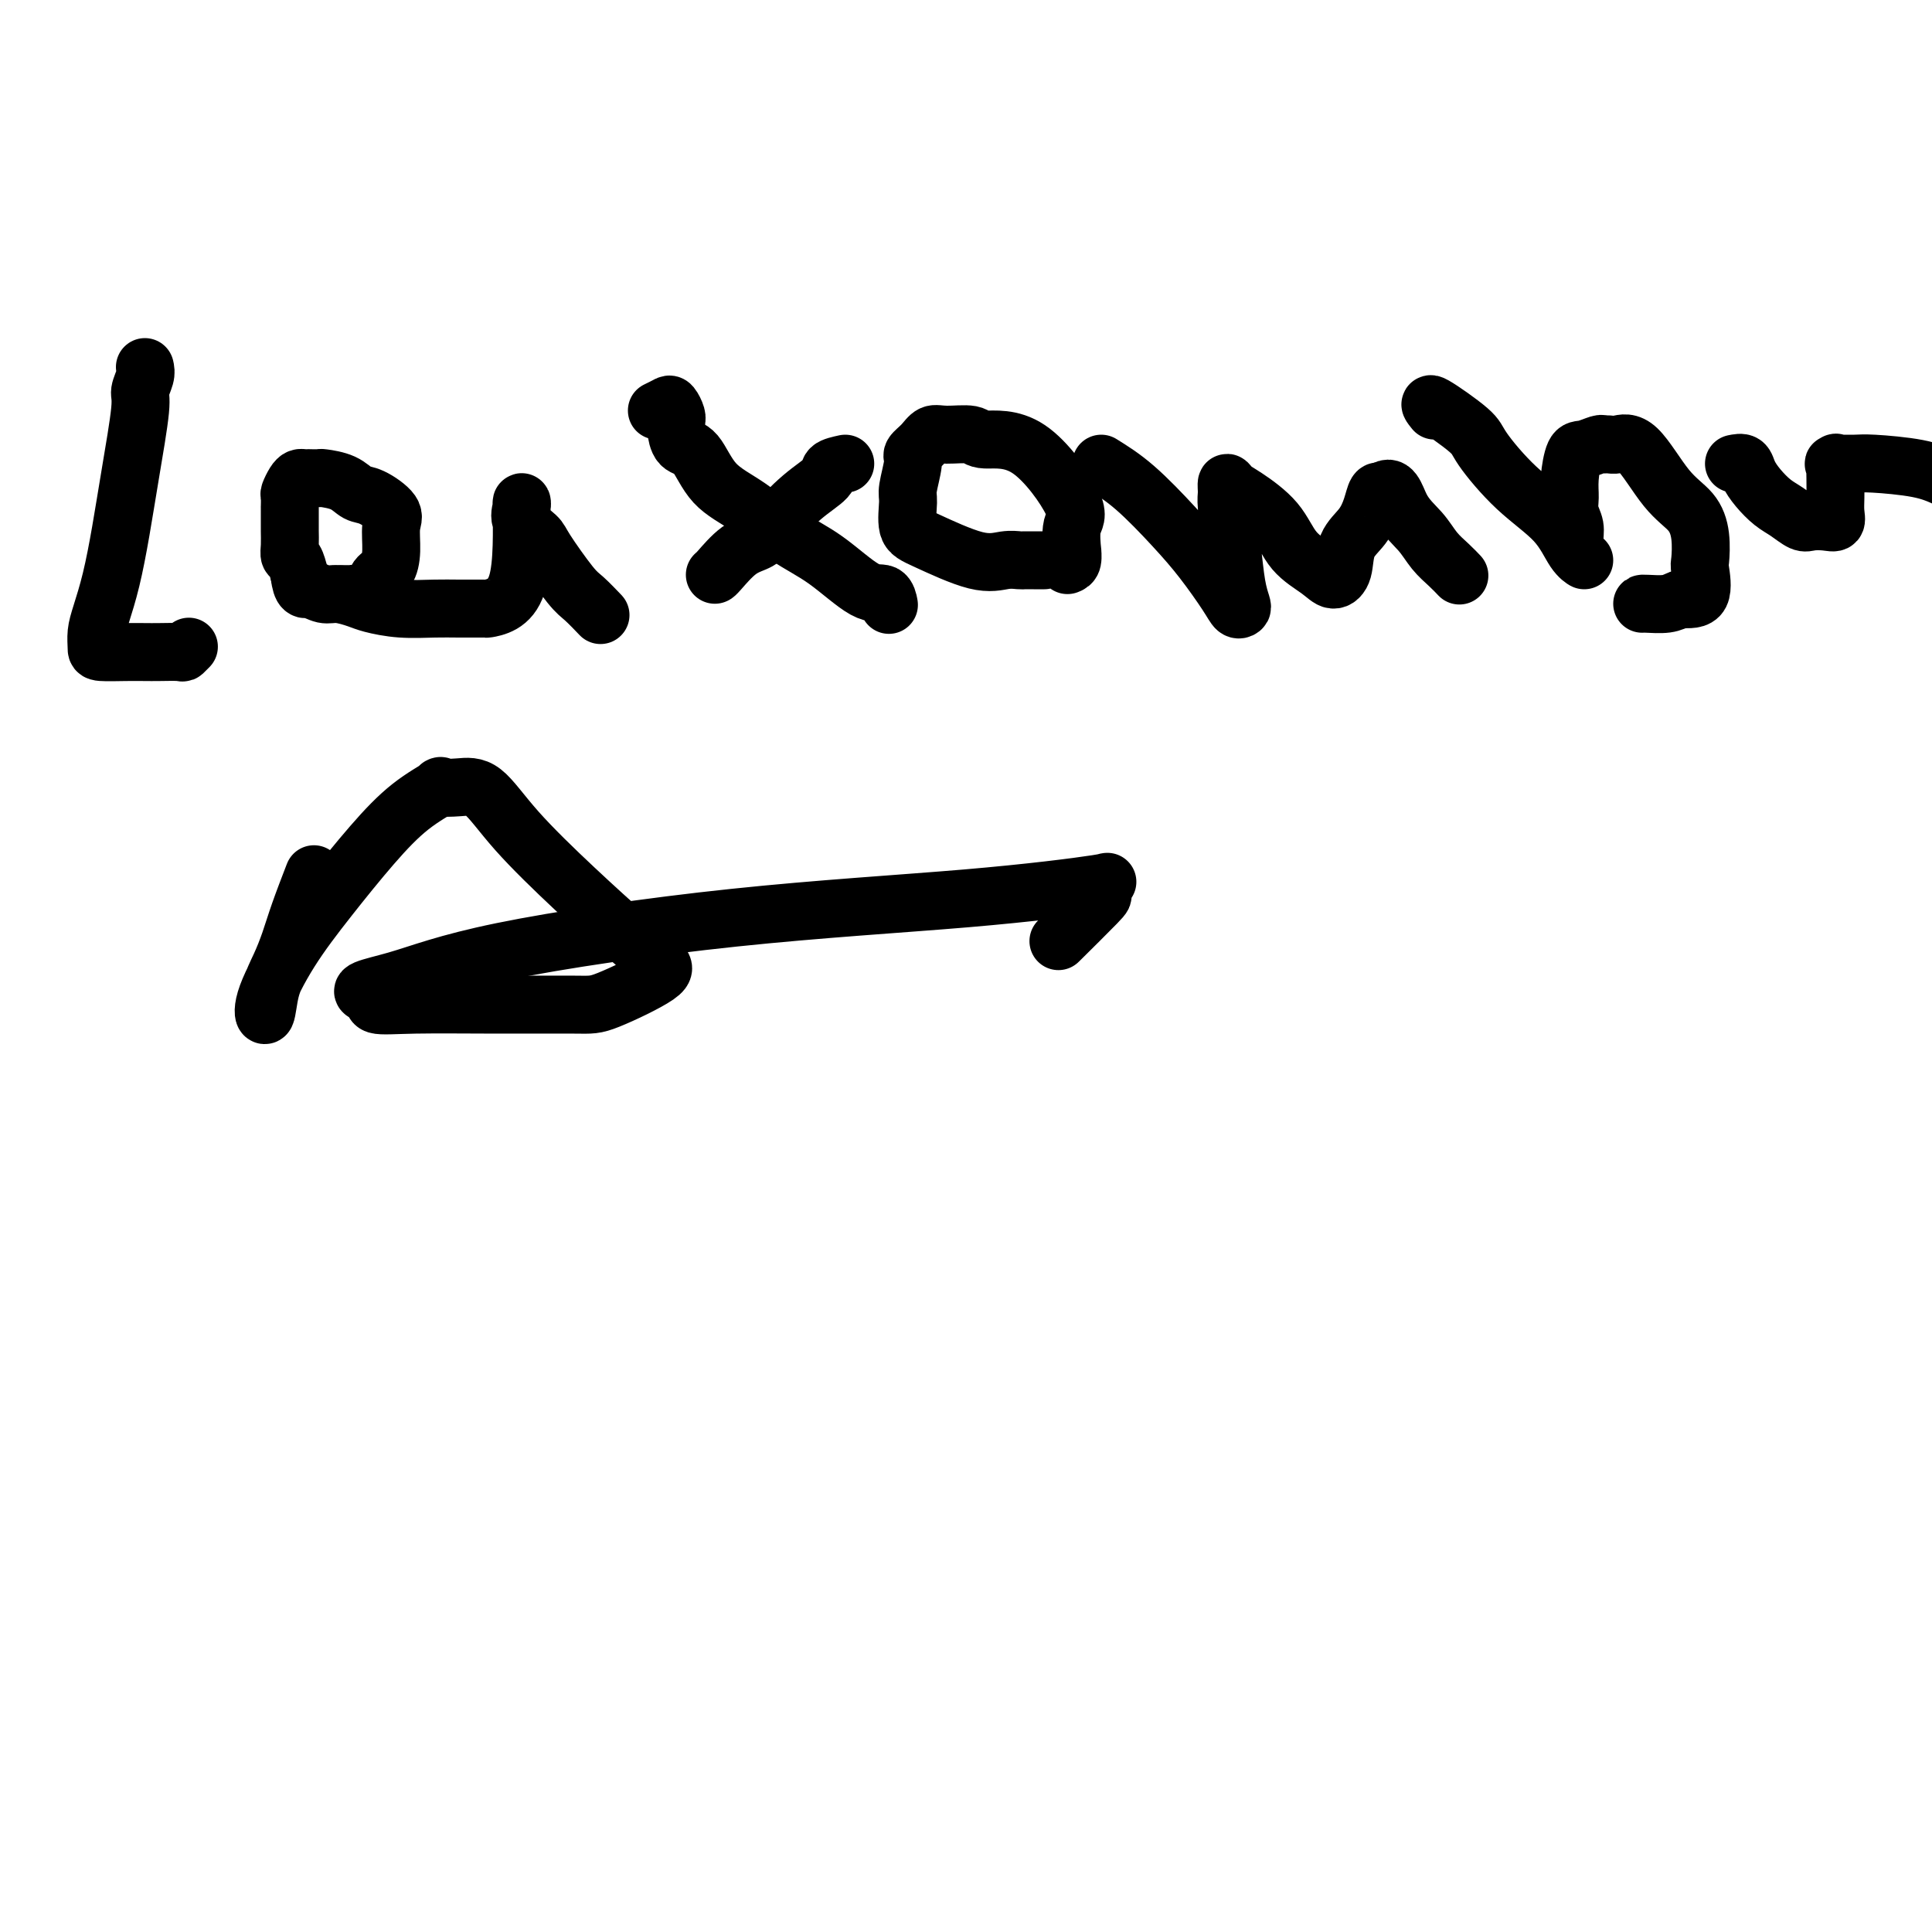 <svg viewBox='0 0 400 400' version='1.1' xmlns='http://www.w3.org/2000/svg' xmlns:xlink='http://www.w3.org/1999/xlink'><g fill='none' stroke='#000000' stroke-width='12' stroke-linecap='round' stroke-linejoin='round'><path d='M30,76c0.126,0.542 0.252,1.085 0,2c-0.252,0.915 -0.882,2.203 -1,3c-0.118,0.797 0.277,1.105 0,4c-0.277,2.895 -1.227,8.378 -2,13c-0.773,4.622 -1.370,8.383 -2,12c-0.630,3.617 -1.294,7.088 -2,10c-0.706,2.912 -1.456,5.264 -2,7c-0.544,1.736 -0.883,2.858 -1,4c-0.117,1.142 -0.014,2.306 0,3c0.014,0.694 -0.063,0.918 1,1c1.063,0.082 3.265,0.023 5,0c1.735,-0.023 3.005,-0.010 4,0c0.995,0.010 1.717,0.016 3,0c1.283,-0.016 3.127,-0.056 4,0c0.873,0.056 0.773,0.207 1,0c0.227,-0.207 0.779,-0.774 1,-1c0.221,-0.226 0.110,-0.113 0,0'/><path d='M71,123c0.307,0.002 0.615,0.003 1,0c0.385,-0.003 0.848,-0.011 1,0c0.152,0.011 -0.005,0.040 0,0c0.005,-0.040 0.173,-0.151 1,0c0.827,0.151 2.312,0.564 3,0c0.688,-0.564 0.580,-2.103 1,-3c0.420,-0.897 1.368,-1.151 2,-2c0.632,-0.849 0.948,-2.292 1,-4c0.052,-1.708 -0.162,-3.679 0,-5c0.162,-1.321 0.698,-1.990 0,-3c-0.698,-1.010 -2.630,-2.362 -4,-3c-1.370,-0.638 -2.179,-0.563 -3,-1c-0.821,-0.437 -1.655,-1.385 -3,-2c-1.345,-0.615 -3.200,-0.897 -4,-1c-0.800,-0.103 -0.543,-0.028 -1,0c-0.457,0.028 -1.628,0.009 -2,0c-0.372,-0.009 0.054,-0.010 0,0c-0.054,0.010 -0.589,0.029 -1,0c-0.411,-0.029 -0.699,-0.105 -1,0c-0.301,0.105 -0.617,0.391 -1,1c-0.383,0.609 -0.835,1.542 -1,2c-0.165,0.458 -0.044,0.442 0,1c0.044,0.558 0.012,1.692 0,2c-0.012,0.308 -0.003,-0.209 0,0c0.003,0.209 -0.000,1.145 0,2c0.000,0.855 0.003,1.628 0,2c-0.003,0.372 -0.012,0.343 0,1c0.012,0.657 0.044,2.001 0,3c-0.044,0.999 -0.166,1.654 0,2c0.166,0.346 0.619,0.385 1,1c0.381,0.615 0.691,1.808 1,3'/><path d='M62,119c0.459,3.555 1.107,2.941 2,3c0.893,0.059 2.032,0.790 3,1c0.968,0.210 1.767,-0.101 3,0c1.233,0.101 2.901,0.616 4,1c1.099,0.384 1.630,0.639 3,1c1.370,0.361 3.580,0.829 6,1c2.420,0.171 5.049,0.044 7,0c1.951,-0.044 3.223,-0.007 5,0c1.777,0.007 4.060,-0.018 5,0c0.940,0.018 0.539,0.078 1,0c0.461,-0.078 1.784,-0.293 3,-1c1.216,-0.707 2.326,-1.906 3,-4c0.674,-2.094 0.913,-5.081 1,-8c0.087,-2.919 0.020,-5.768 0,-7c-0.020,-1.232 0.005,-0.846 0,-1c-0.005,-0.154 -0.041,-0.849 0,-1c0.041,-0.151 0.157,0.243 0,1c-0.157,0.757 -0.587,1.878 0,3c0.587,1.122 2.193,2.245 3,3c0.807,0.755 0.816,1.142 2,3c1.184,1.858 3.544,5.189 5,7c1.456,1.811 2.007,2.103 3,3c0.993,0.897 2.426,2.399 3,3c0.574,0.601 0.287,0.300 0,0'/><path d='M136,85c0.762,-0.371 1.525,-0.741 2,-1c0.475,-0.259 0.663,-0.406 1,0c0.337,0.406 0.822,1.363 1,2c0.178,0.637 0.049,0.952 0,1c-0.049,0.048 -0.019,-0.170 0,0c0.019,0.170 0.025,0.730 0,1c-0.025,0.270 -0.082,0.250 0,1c0.082,0.750 0.301,2.269 1,3c0.699,0.731 1.877,0.674 3,2c1.123,1.326 2.190,4.034 4,6c1.810,1.966 4.362,3.190 7,5c2.638,1.810 5.362,4.205 8,6c2.638,1.795 5.190,2.989 8,5c2.810,2.011 5.877,4.838 8,6c2.123,1.162 3.302,0.659 4,1c0.698,0.341 0.914,1.526 1,2c0.086,0.474 0.043,0.237 0,0'/><path d='M175,96c-1.262,0.275 -2.525,0.549 -3,1c-0.475,0.451 -0.163,1.077 -1,2c-0.837,0.923 -2.823,2.142 -5,4c-2.177,1.858 -4.545,4.354 -6,6c-1.455,1.646 -1.998,2.441 -3,3c-1.002,0.559 -2.465,0.882 -4,2c-1.535,1.118 -3.144,3.032 -4,4c-0.856,0.968 -0.959,0.991 -1,1c-0.041,0.009 -0.021,0.005 0,0'/><path d='M221,117c0.427,-0.160 0.853,-0.320 1,-1c0.147,-0.680 0.014,-1.878 0,-2c-0.014,-0.122 0.091,0.834 0,0c-0.091,-0.834 -0.378,-3.457 0,-5c0.378,-1.543 1.420,-2.007 0,-5c-1.420,-2.993 -5.301,-8.516 -9,-11c-3.699,-2.484 -7.217,-1.928 -9,-2c-1.783,-0.072 -1.830,-0.773 -3,-1c-1.170,-0.227 -3.461,0.019 -5,0c-1.539,-0.019 -2.325,-0.303 -3,0c-0.675,0.303 -1.238,1.195 -2,2c-0.762,0.805 -1.723,1.525 -2,2c-0.277,0.475 0.128,0.705 0,2c-0.128,1.295 -0.790,3.654 -1,5c-0.210,1.346 0.033,1.677 0,3c-0.033,1.323 -0.342,3.636 0,5c0.342,1.364 1.334,1.777 4,3c2.666,1.223 7.005,3.256 10,4c2.995,0.744 4.647,0.199 6,0c1.353,-0.199 2.409,-0.053 3,0c0.591,0.053 0.719,0.014 1,0c0.281,-0.014 0.714,-0.004 1,0c0.286,0.004 0.423,0.001 1,0c0.577,-0.001 1.593,-0.000 2,0c0.407,0.000 0.203,0.000 0,0'/><path d='M228,96c2.198,1.369 4.396,2.738 7,5c2.604,2.262 5.616,5.415 8,8c2.384,2.585 4.142,4.600 6,7c1.858,2.400 3.815,5.184 5,7c1.185,1.816 1.597,2.664 2,3c0.403,0.336 0.798,0.161 1,0c0.202,-0.161 0.212,-0.307 0,-1c-0.212,-0.693 -0.646,-1.931 -1,-4c-0.354,-2.069 -0.629,-4.968 -1,-8c-0.371,-3.032 -0.840,-6.196 -1,-8c-0.160,-1.804 -0.013,-2.249 0,-3c0.013,-0.751 -0.109,-1.808 0,-2c0.109,-0.192 0.448,0.479 1,1c0.552,0.521 1.316,0.890 3,2c1.684,1.110 4.287,2.959 6,5c1.713,2.041 2.537,4.272 4,6c1.463,1.728 3.564,2.952 5,4c1.436,1.048 2.206,1.919 3,2c0.794,0.081 1.613,-0.627 2,-2c0.387,-1.373 0.341,-3.412 1,-5c0.659,-1.588 2.022,-2.725 3,-4c0.978,-1.275 1.571,-2.690 2,-4c0.429,-1.310 0.694,-2.517 1,-3c0.306,-0.483 0.653,-0.241 1,0'/><path d='M286,102c2.248,-2.354 2.869,0.760 4,3c1.131,2.240 2.773,3.606 4,5c1.227,1.394 2.040,2.817 3,4c0.960,1.183 2.066,2.126 3,3c0.934,0.874 1.695,1.678 2,2c0.305,0.322 0.152,0.161 0,0'/><path d='M297,85c-0.743,-0.920 -1.486,-1.841 0,-1c1.486,0.841 5.202,3.443 7,5c1.798,1.557 1.677,2.067 3,4c1.323,1.933 4.089,5.287 7,8c2.911,2.713 5.967,4.785 8,7c2.033,2.215 3.043,4.574 4,6c0.957,1.426 1.860,1.918 2,2c0.140,0.082 -0.484,-0.246 -1,-1c-0.516,-0.754 -0.923,-1.936 -1,-3c-0.077,-1.064 0.178,-2.012 0,-3c-0.178,-0.988 -0.789,-2.015 -1,-3c-0.211,-0.985 -0.022,-1.928 0,-3c0.022,-1.072 -0.124,-2.273 0,-4c0.124,-1.727 0.519,-3.980 1,-5c0.481,-1.020 1.048,-0.808 2,-1c0.952,-0.192 2.290,-0.787 3,-1c0.710,-0.213 0.793,-0.045 1,0c0.207,0.045 0.538,-0.033 1,0c0.462,0.033 1.056,0.177 2,0c0.944,-0.177 2.239,-0.674 4,1c1.761,1.674 3.988,5.519 6,8c2.012,2.481 3.810,3.597 5,5c1.190,1.403 1.772,3.094 2,5c0.228,1.906 0.102,4.026 0,5c-0.102,0.974 -0.181,0.801 0,2c0.181,1.199 0.623,3.771 0,5c-0.623,1.229 -2.312,1.114 -4,1'/><path d='M348,124c-1.072,0.381 -1.751,0.834 -3,1c-1.249,0.166 -3.067,0.045 -4,0c-0.933,-0.045 -0.981,-0.013 -1,0c-0.019,0.013 -0.010,0.006 0,0'/><path d='M359,96c0.773,-0.157 1.547,-0.313 2,0c0.453,0.313 0.587,1.097 1,2c0.413,0.903 1.107,1.927 2,3c0.893,1.073 1.986,2.196 3,3c1.014,0.804 1.950,1.289 3,2c1.050,0.711 2.215,1.649 3,2c0.785,0.351 1.191,0.114 2,0c0.809,-0.114 2.021,-0.105 3,0c0.979,0.105 1.726,0.308 2,0c0.274,-0.308 0.074,-1.126 0,-2c-0.074,-0.874 -0.023,-1.803 0,-3c0.023,-1.197 0.019,-2.660 0,-4c-0.019,-1.340 -0.054,-2.556 0,-3c0.054,-0.444 0.197,-0.117 0,0c-0.197,0.117 -0.735,0.023 0,0c0.735,-0.023 2.743,0.025 4,0c1.257,-0.025 1.761,-0.122 4,0c2.239,0.122 6.211,0.463 9,1c2.789,0.537 4.394,1.268 6,2'/><path d='M65,181c-1.088,2.824 -2.175,5.648 -3,8c-0.825,2.352 -1.387,4.230 -2,6c-0.613,1.770 -1.276,3.430 -2,5c-0.724,1.570 -1.510,3.051 -2,5c-0.490,1.949 -0.686,4.366 -1,5c-0.314,0.634 -0.747,-0.514 0,-3c0.747,-2.486 2.675,-6.309 5,-10c2.325,-3.691 5.047,-7.248 8,-11c2.953,-3.752 6.137,-7.698 9,-11c2.863,-3.302 5.405,-5.958 8,-8c2.595,-2.042 5.244,-3.469 6,-4c0.756,-0.531 -0.382,-0.166 0,0c0.382,0.166 2.285,0.133 4,0c1.715,-0.133 3.243,-0.366 5,1c1.757,1.366 3.744,4.330 7,8c3.256,3.670 7.781,8.045 12,12c4.219,3.955 8.133,7.491 11,10c2.867,2.509 4.688,3.993 6,5c1.312,1.007 2.114,1.537 0,3c-2.114,1.463 -7.145,3.857 -10,5c-2.855,1.143 -3.533,1.033 -7,1c-3.467,-0.033 -9.723,0.012 -16,0c-6.277,-0.012 -12.575,-0.080 -17,0c-4.425,0.080 -6.979,0.309 -8,0c-1.021,-0.309 -0.511,-1.154 0,-2'/><path d='M78,206c-6.169,-0.724 -1.093,-1.536 4,-3c5.093,-1.464 10.201,-3.582 22,-6c11.799,-2.418 30.289,-5.138 48,-7c17.711,-1.862 34.644,-2.866 48,-4c13.356,-1.134 23.136,-2.397 27,-3c3.864,-0.603 1.812,-0.546 1,0c-0.812,0.546 -0.382,1.579 0,2c0.382,0.421 0.718,0.229 -1,2c-1.718,1.771 -5.491,5.506 -7,7c-1.509,1.494 -0.755,0.747 0,0'/></g>
</svg>